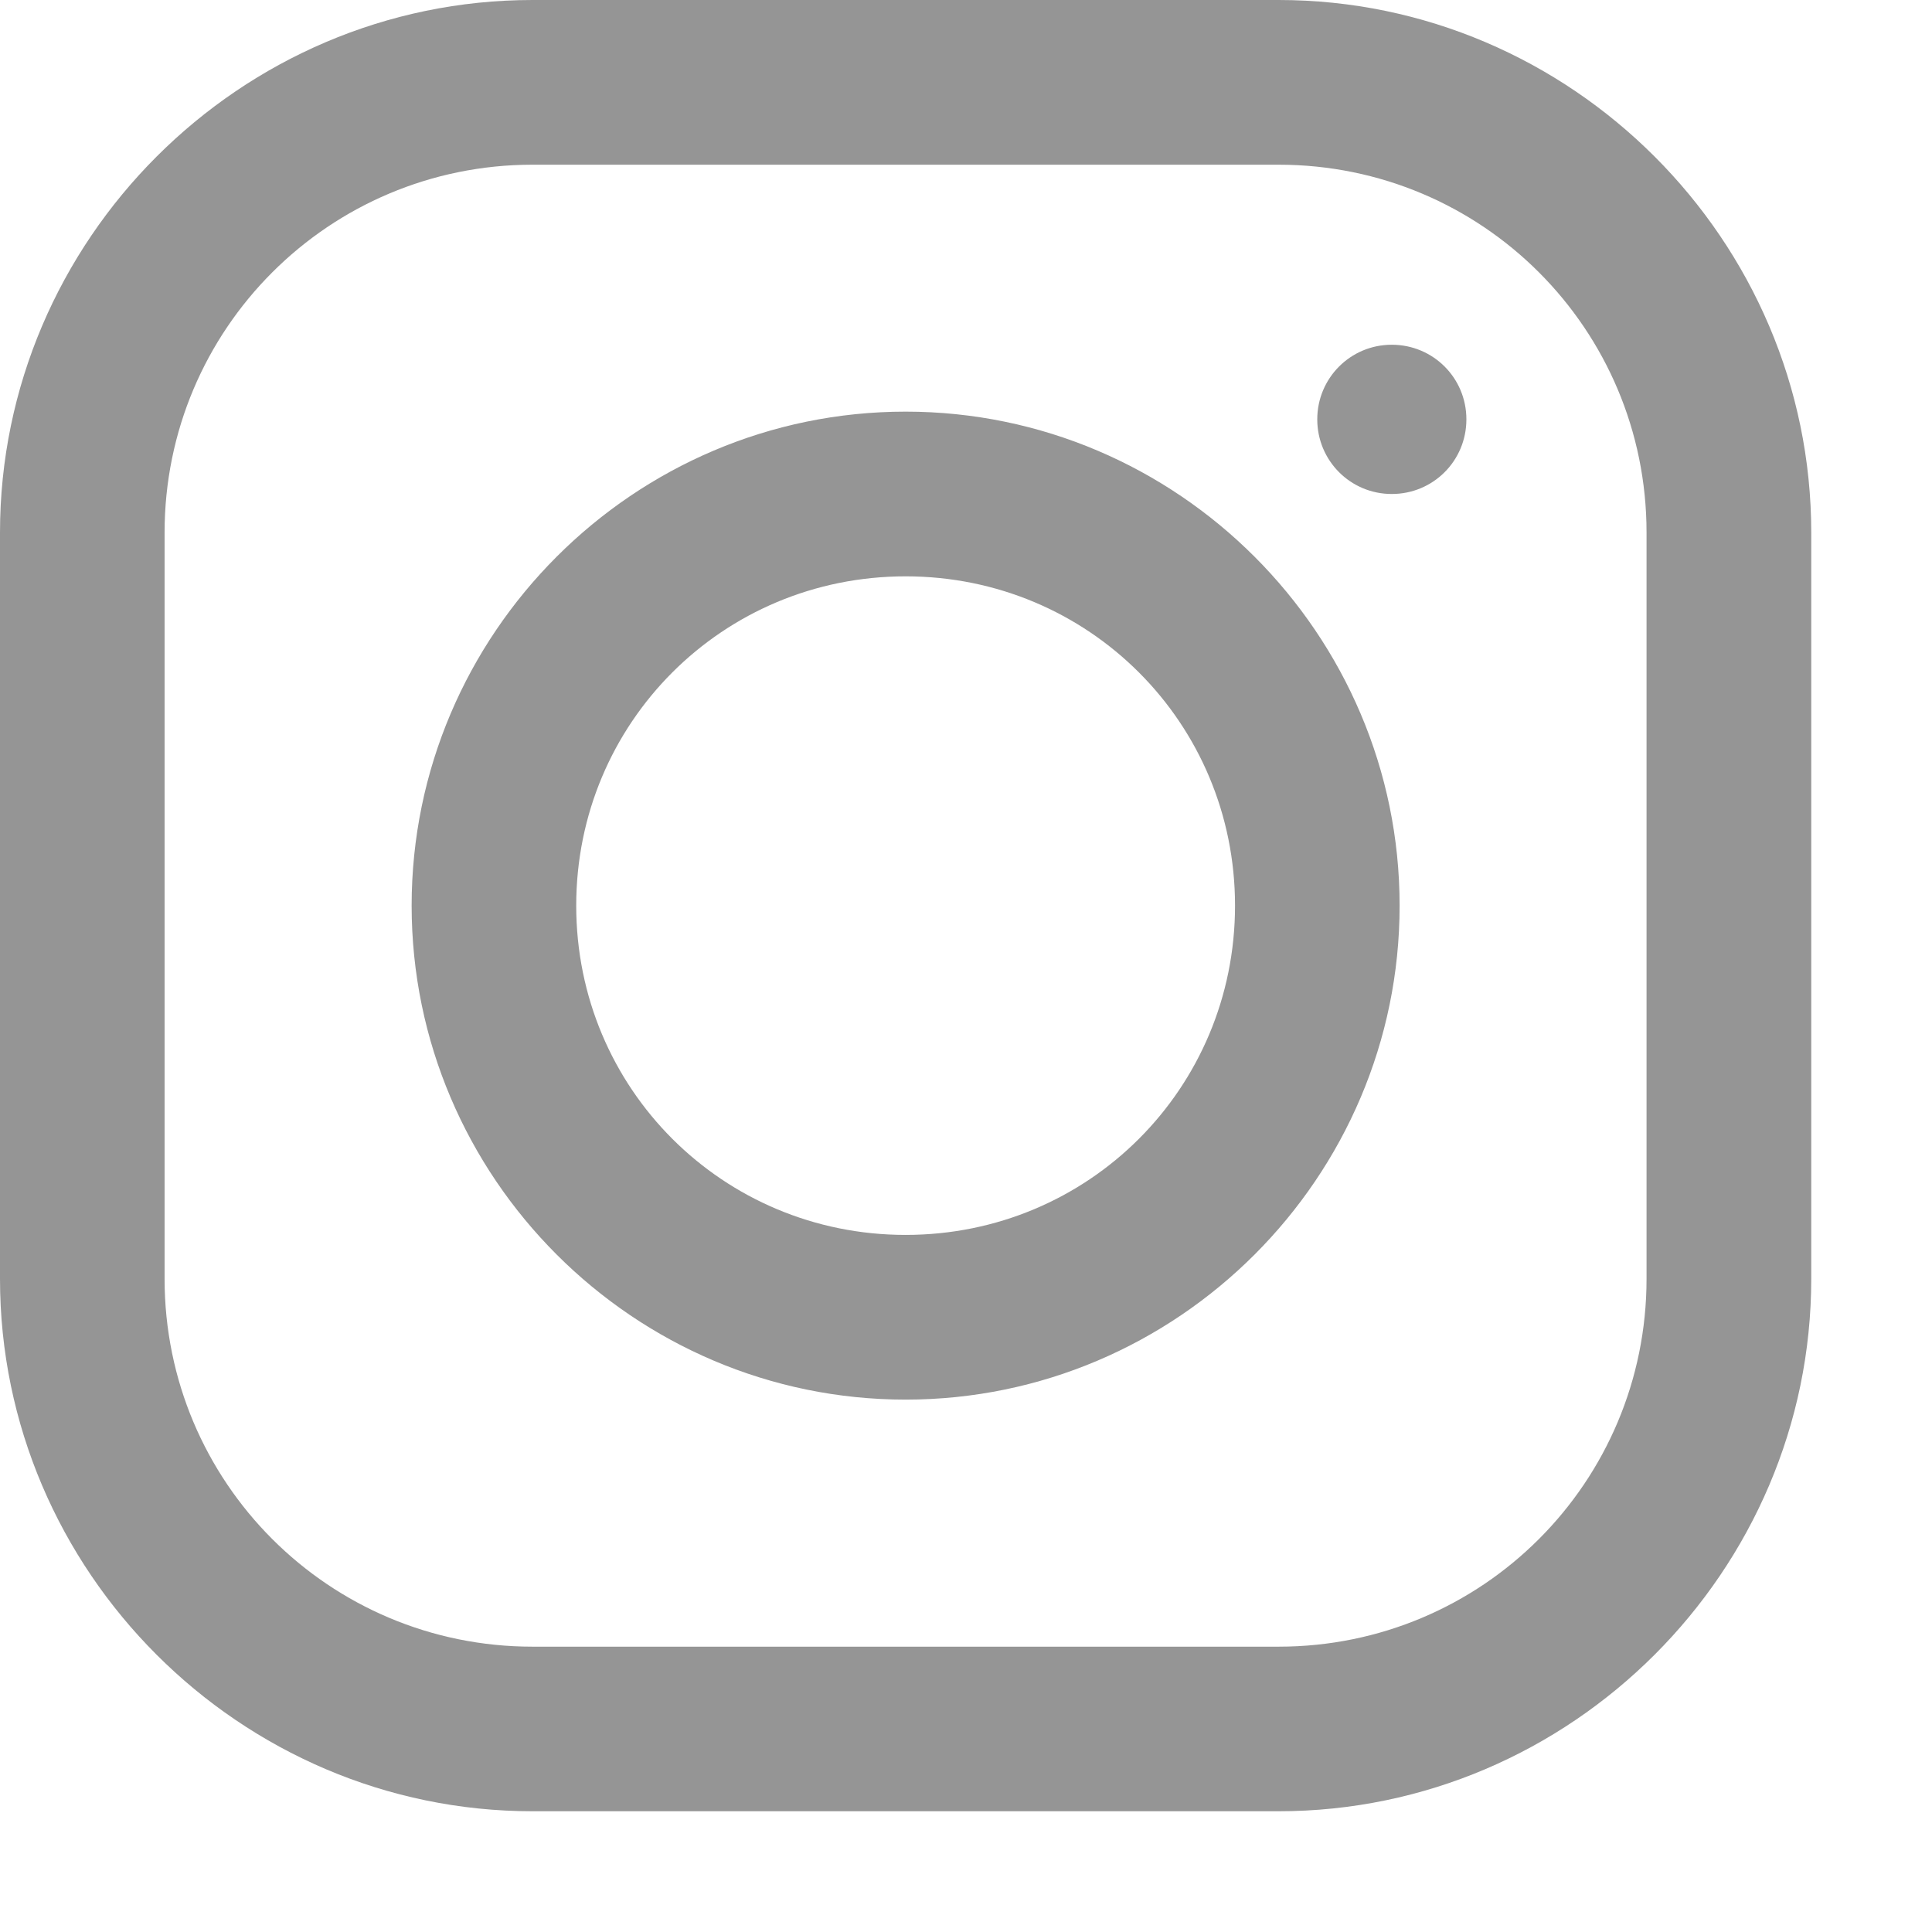 <?xml version="1.0" encoding="utf-8"?>
<!-- Generator: Adobe Illustrator 15.0.0, SVG Export Plug-In . SVG Version: 6.00 Build 0)  -->
<!DOCTYPE svg PUBLIC "-//W3C//DTD SVG 1.1//EN" "http://www.w3.org/Graphics/SVG/1.1/DTD/svg11.dtd">
<svg version="1.1" id="Layer_1" xmlns="http://www.w3.org/2000/svg" xmlns:xlink="http://www.w3.org/1999/xlink" x="0px" y="0px"
	 width="16px" height="16px" viewBox="0 0 16 16" enable-background="new 0 0 16 16" xml:space="preserve">
<path fill="#959595" d="M4.41,0C1.988,0,0,1.988,0,4.411v6.179C0,13.012,1.987,15,4.41,15h6.179C13.012,15,15,13.012,15,10.59V4.411
	C15,1.988,13.012,0,10.589,0H4.41z M4.41,1.364h6.179c1.687,0,3.047,1.362,3.047,3.047v6.179c0,1.686-1.361,3.047-3.047,3.047H4.41
	c-1.686,0-3.047-1.362-3.047-3.047V4.411C1.363,2.725,2.726,1.364,4.41,1.364z M11.526,2.855c-0.342,0-0.617,0.276-0.617,0.618
	s0.275,0.618,0.617,0.618c0.343,0,0.618-0.275,0.618-0.618S11.869,2.855,11.526,2.855z M7.5,3.409c-2.251,0-4.091,1.839-4.091,4.091
	c0,2.252,1.84,4.091,4.091,4.091s4.091-1.839,4.091-4.091C11.591,5.249,9.751,3.409,7.5,3.409z M7.5,4.773
	c1.515,0,2.728,1.213,2.728,2.727c0,1.514-1.213,2.727-2.728,2.727S4.772,9.014,4.772,7.5C4.772,5.986,5.985,4.773,7.5,4.773z"/>
</svg>
